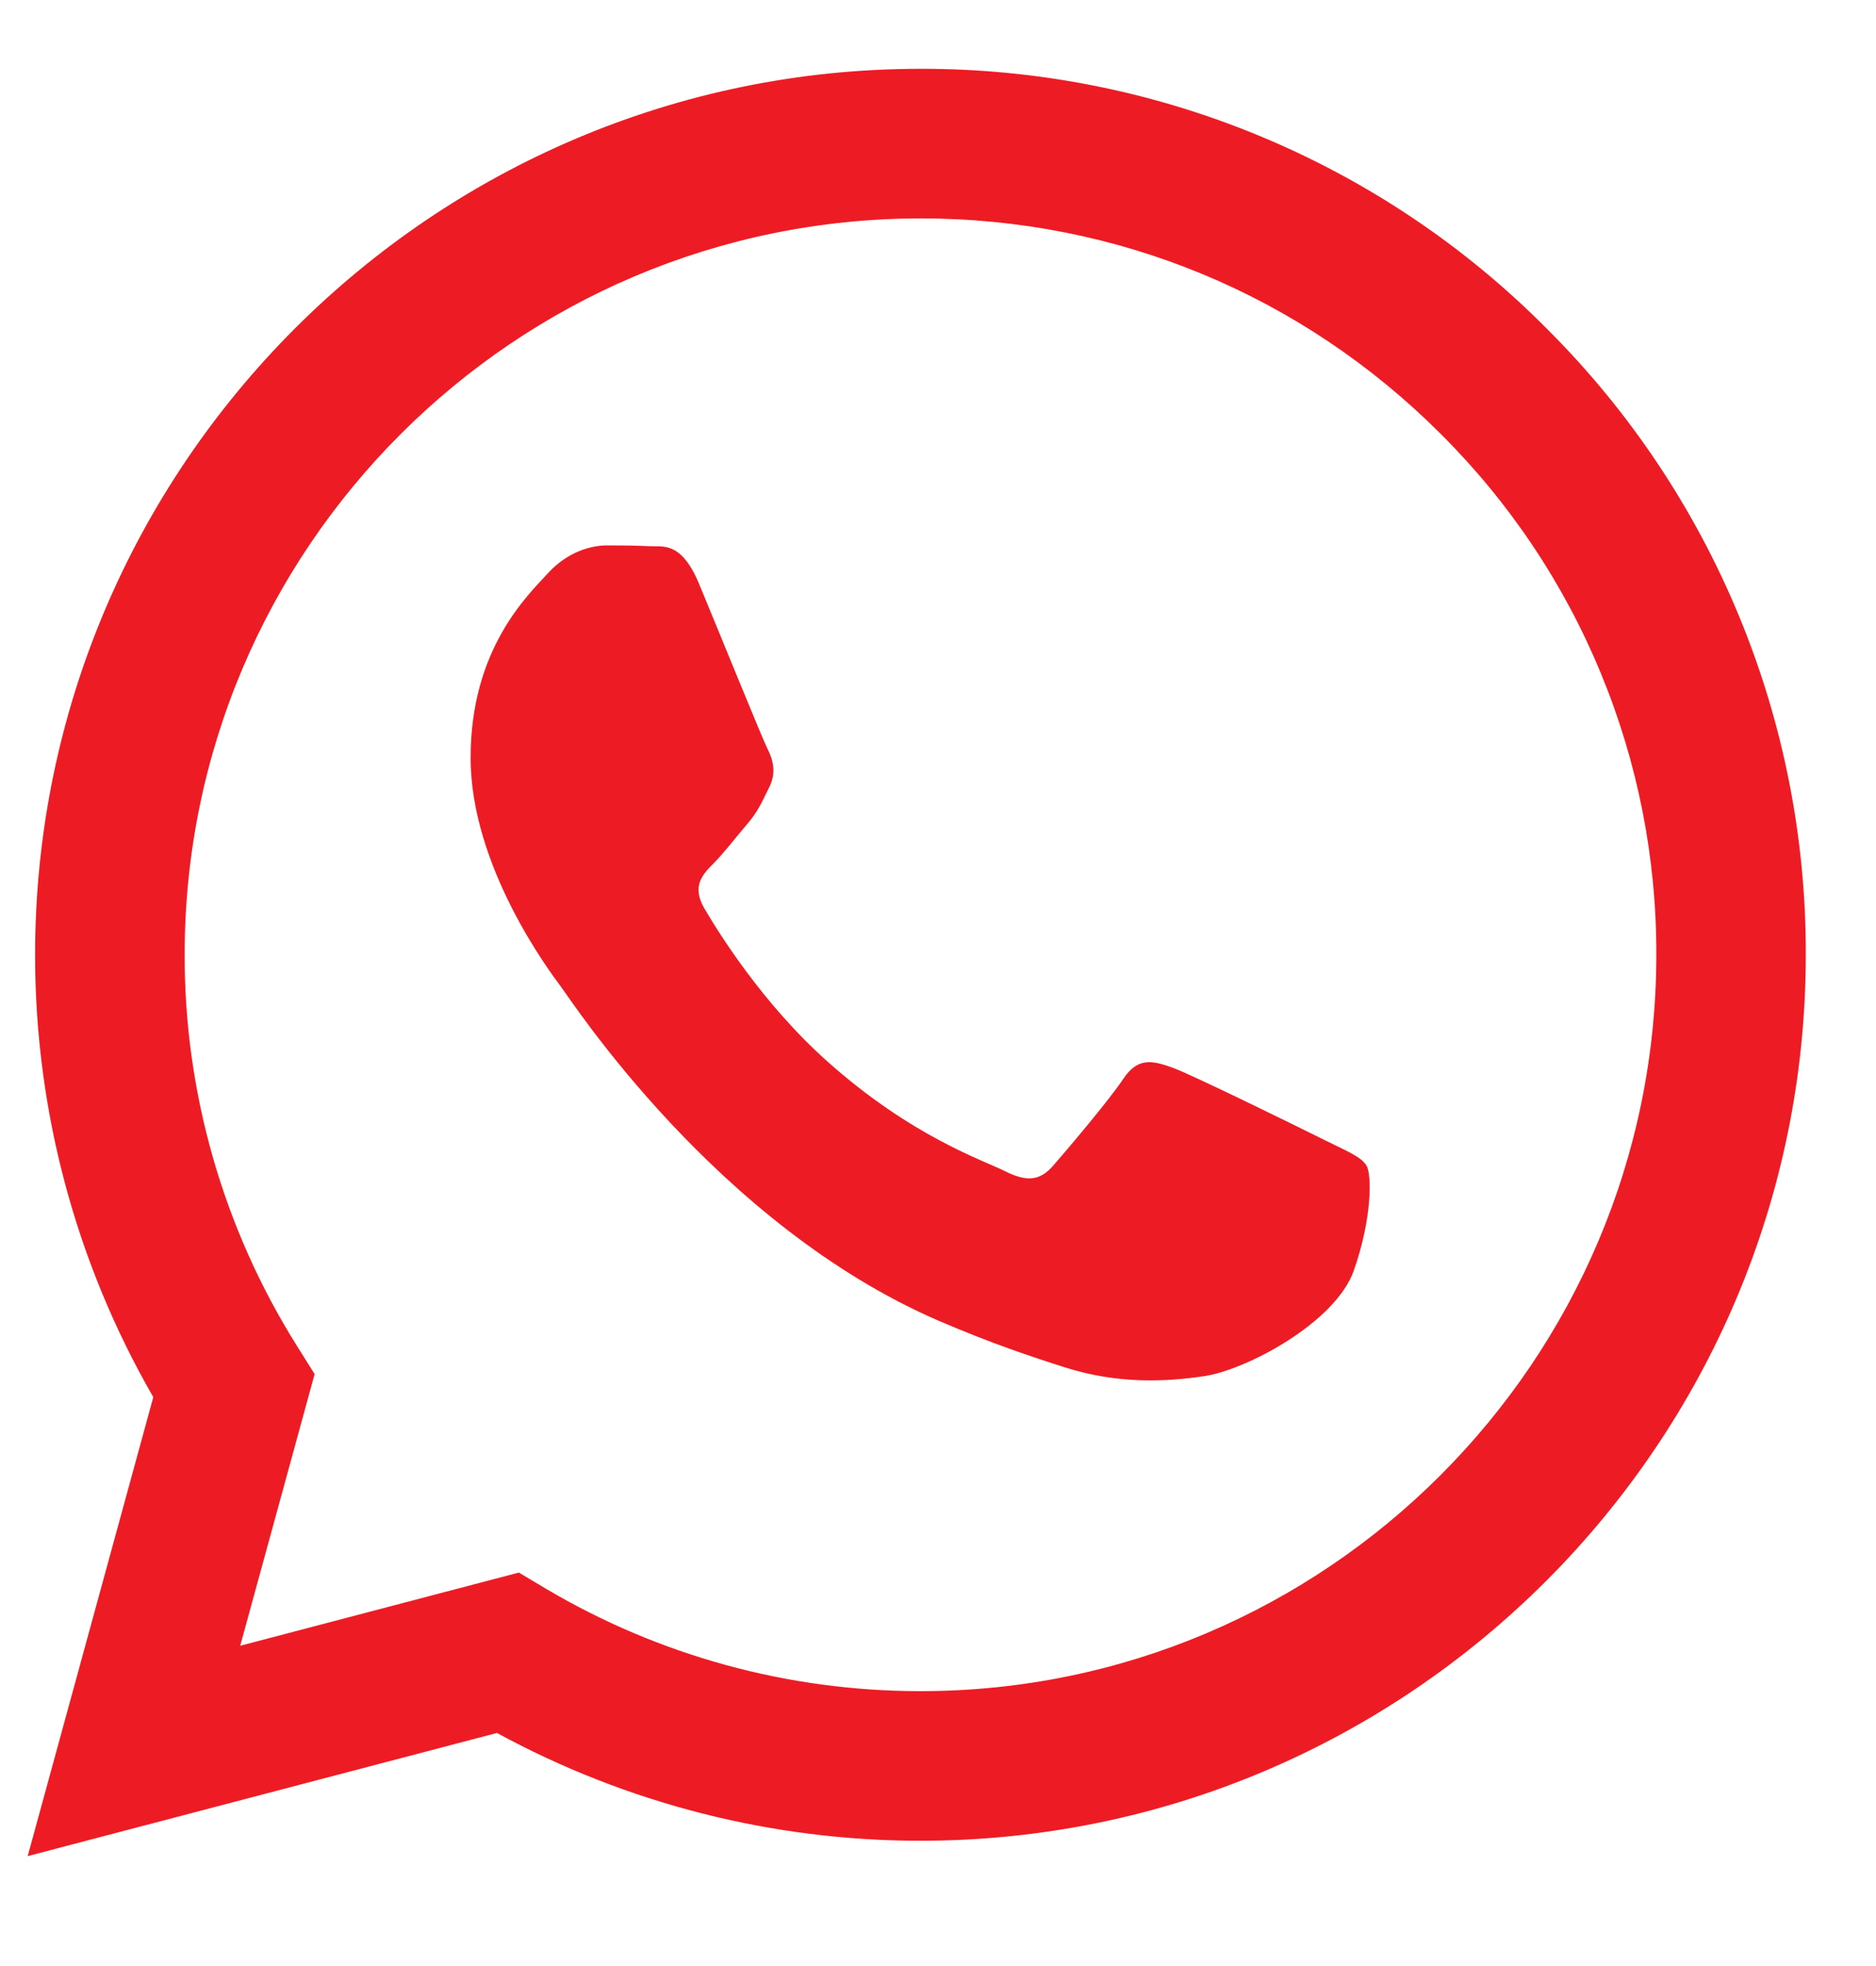 <svg width="21" height="22" viewBox="0 0 21 22" fill="none" xmlns="http://www.w3.org/2000/svg">
<g id="whatsapp-icon.svg" clip-path="url(#clip0_1_751)">
<path id="Vector" fill-rule="evenodd" clip-rule="evenodd" d="M14.823 12.755C14.574 12.631 13.357 12.032 13.13 11.949C12.903 11.867 12.738 11.826 12.573 12.074C12.408 12.321 11.933 12.879 11.789 13.044C11.644 13.21 11.5 13.23 11.253 13.107C11.005 12.982 10.207 12.721 9.261 11.877C8.525 11.221 8.028 10.41 7.883 10.162C7.739 9.914 7.868 9.78 7.992 9.657C8.103 9.546 8.239 9.367 8.363 9.223C8.488 9.078 8.528 8.975 8.611 8.809C8.694 8.644 8.653 8.5 8.59 8.376C8.528 8.252 8.033 7.032 7.827 6.537C7.626 6.054 7.422 6.12 7.27 6.112C7.125 6.105 6.96 6.103 6.795 6.103C6.63 6.103 6.362 6.165 6.135 6.413C5.908 6.661 5.268 7.26 5.268 8.479C5.268 9.697 6.155 10.875 6.279 11.041C6.403 11.206 8.025 13.707 10.509 14.78C11.101 15.035 11.562 15.187 11.921 15.301C12.514 15.49 13.054 15.463 13.481 15.399C13.956 15.328 14.946 14.8 15.153 14.222C15.358 13.643 15.358 13.147 15.297 13.044C15.235 12.941 15.071 12.879 14.823 12.755ZM10.304 18.924H10.301C8.825 18.924 7.377 18.528 6.108 17.776L5.808 17.597L2.689 18.416L3.522 15.376L3.326 15.064C2.501 13.751 2.064 12.231 2.067 10.681C2.068 6.139 5.763 2.444 10.308 2.444C12.508 2.444 14.576 3.302 16.131 4.859C16.898 5.623 17.506 6.531 17.919 7.532C18.333 8.532 18.544 9.604 18.541 10.687C18.539 15.228 14.844 18.924 10.304 18.924ZM17.314 3.677C16.396 2.752 15.304 2.02 14.1 1.521C12.897 1.022 11.606 0.767 10.303 0.77C4.842 0.77 0.395 5.216 0.393 10.68C0.391 12.419 0.847 14.128 1.716 15.634L0.31 20.77L5.563 19.392C7.017 20.183 8.645 20.598 10.3 20.598H10.304C15.766 20.598 20.213 16.152 20.214 10.687C20.218 9.385 19.964 8.095 19.466 6.892C18.968 5.688 18.237 4.595 17.314 3.677Z" fill="#ED1C24"/>
</g>
<defs>
<clipPath id="clip0_1_751">
<rect width="20" height="21" fill="white" transform="translate(0.31 0.27)"/>
</clipPath>
</defs>
</svg>
